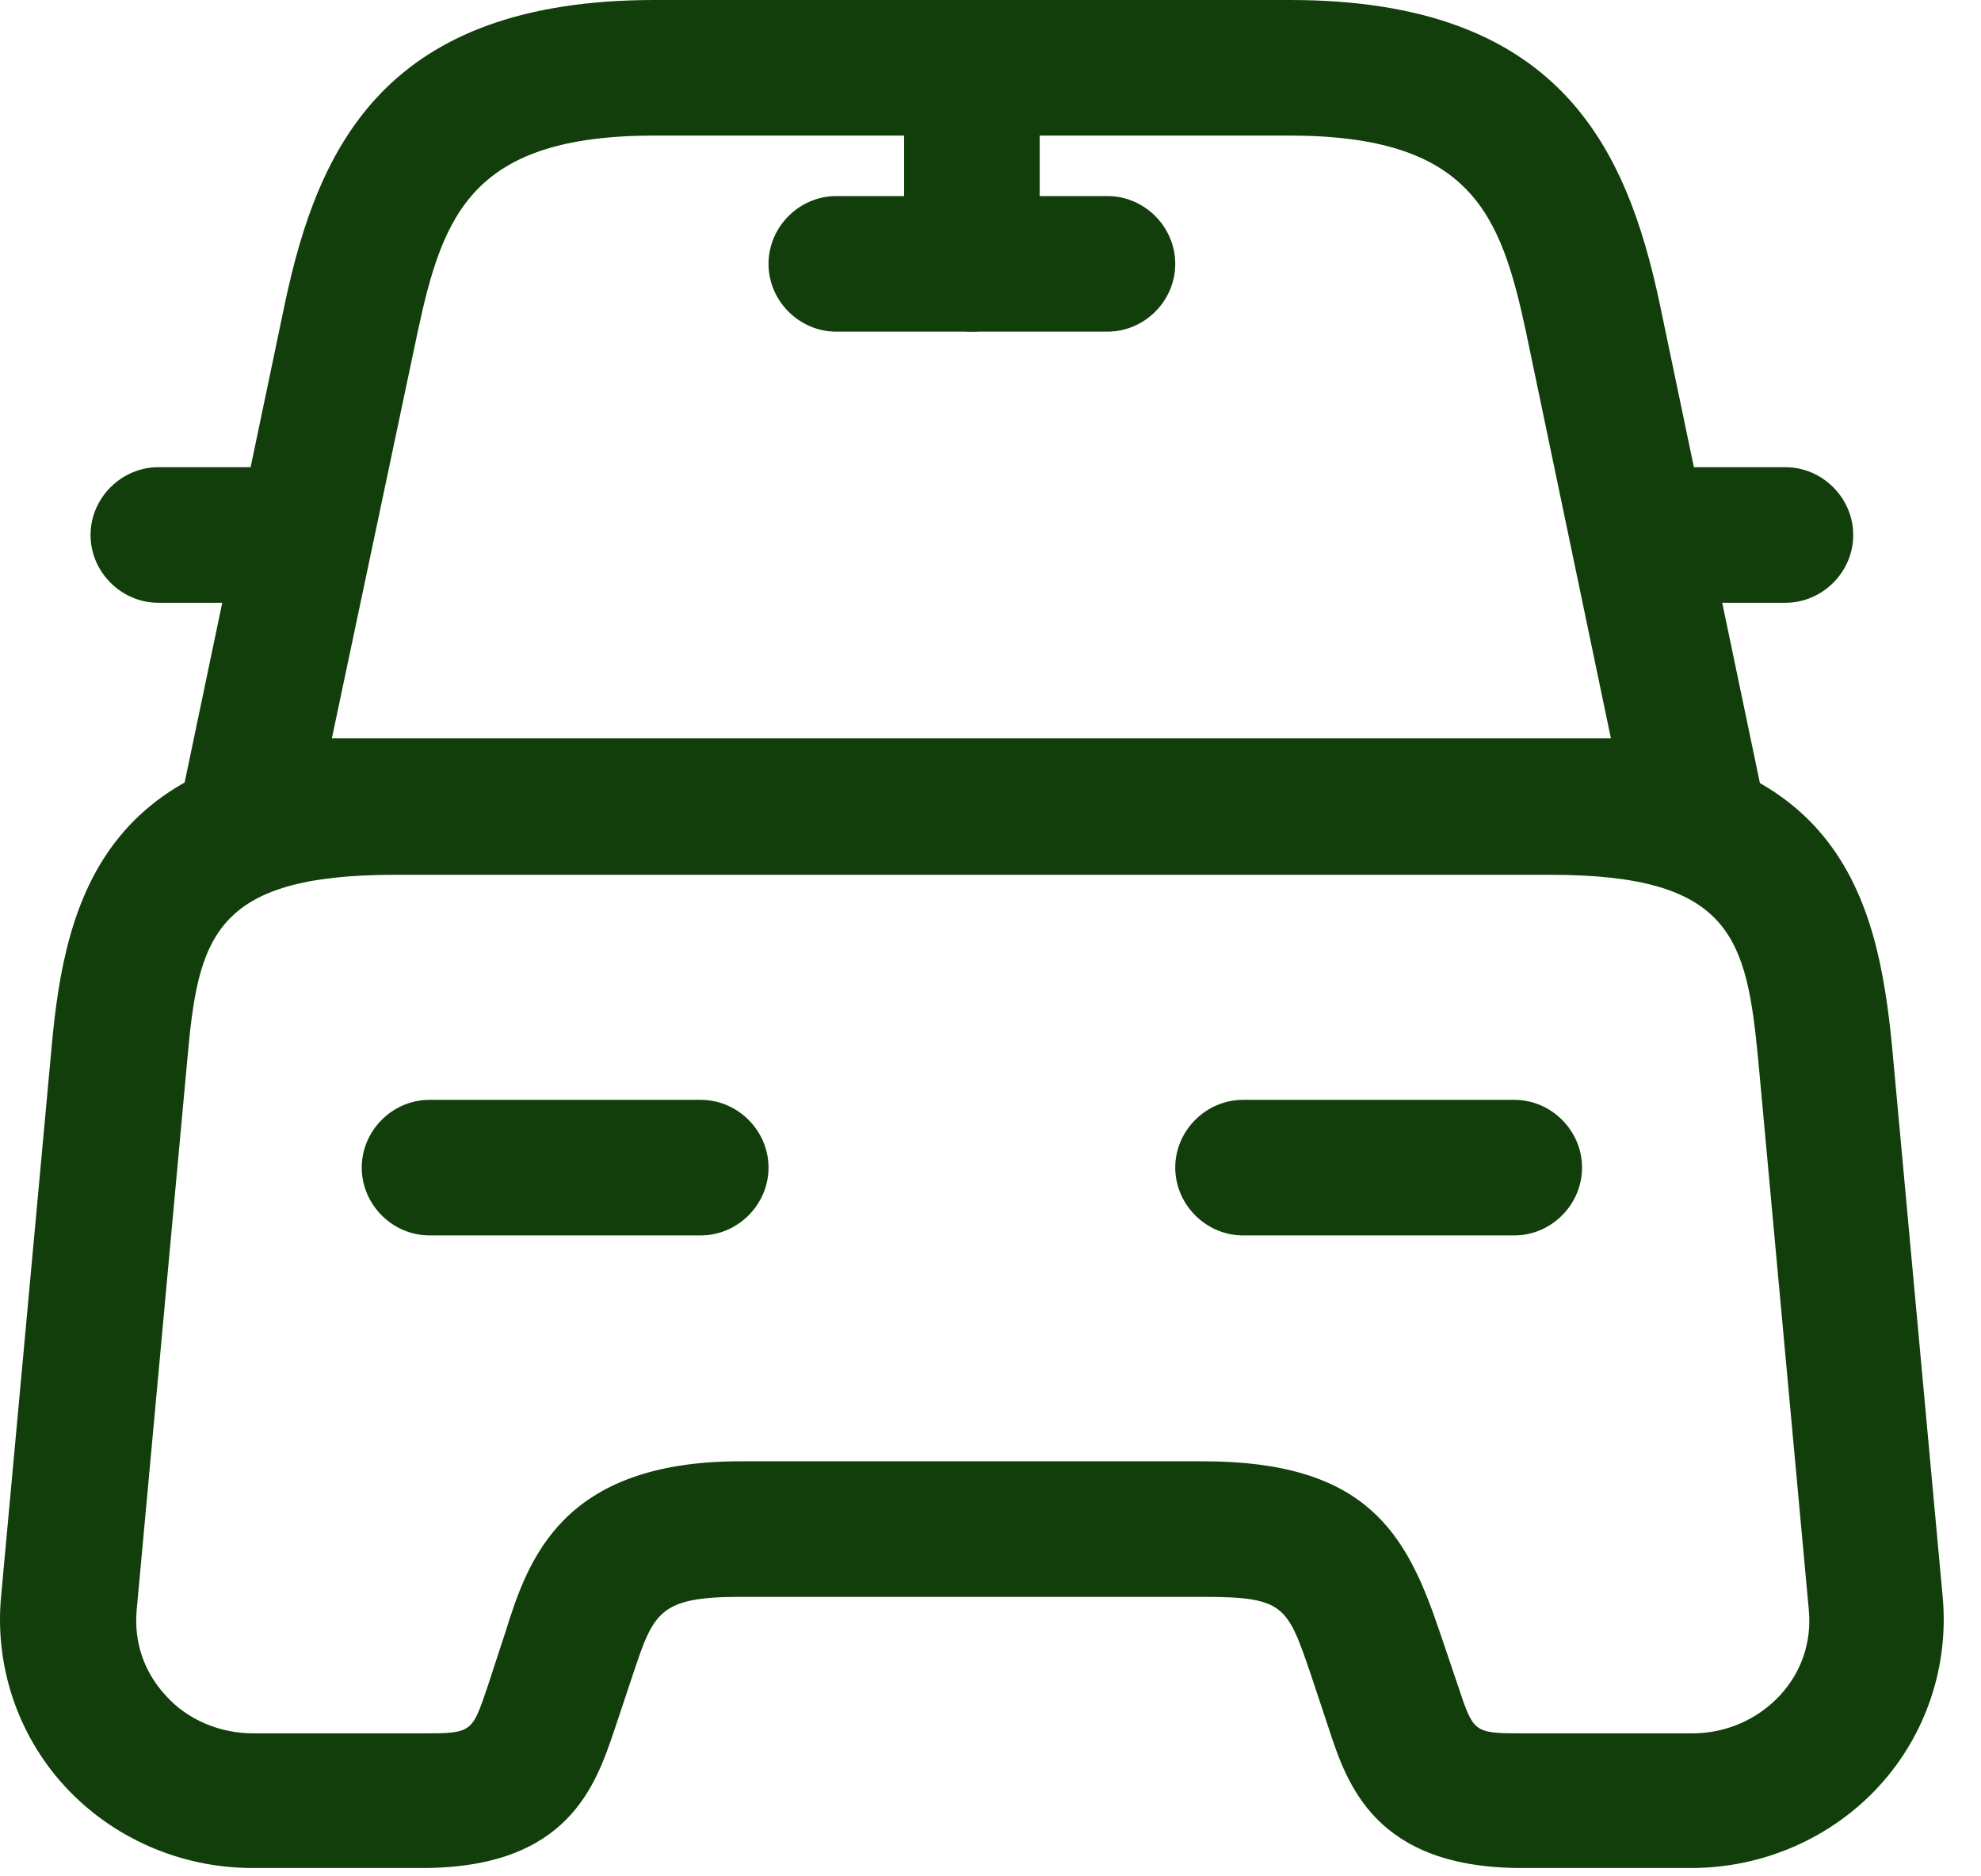 <svg width="38" height="36" viewBox="0 0 38 36" fill="none" xmlns="http://www.w3.org/2000/svg">
<path d="M32.513 16.767H4.771C4.372 16.767 4.008 16.594 3.765 16.282C3.522 15.987 3.418 15.571 3.505 15.189L5.464 5.826C6.106 2.792 7.406 0 12.556 0H24.745C29.895 0 31.196 2.809 31.837 5.826L33.797 15.207C33.883 15.588 33.779 15.987 33.536 16.299C33.276 16.594 32.912 16.767 32.513 16.767ZM6.366 14.166H30.901L29.271 6.363C28.785 4.092 28.213 2.601 24.728 2.601H12.556C9.071 2.601 8.499 4.092 8.013 6.363L6.366 14.166Z" fill="#113E0A"/>
<path d="M32.444 35.84H29.185C26.376 35.84 25.838 34.227 25.491 33.17L25.145 32.129C24.694 30.812 24.642 30.638 23.081 30.638H14.204C12.643 30.638 12.539 30.933 12.14 32.129L11.793 33.17C11.429 34.245 10.909 35.84 8.1 35.84H4.84C3.471 35.84 2.153 35.268 1.234 34.262C0.332 33.274 -0.101 31.956 0.02 30.638L0.991 20.079C1.251 17.218 2.014 14.166 7.58 14.166H29.705C35.271 14.166 36.016 17.218 36.294 20.079L37.265 30.638C37.386 31.956 36.953 33.274 36.051 34.262C35.132 35.268 33.814 35.84 32.444 35.84ZM14.204 28.037H23.081C26.237 28.037 26.983 29.442 27.607 31.28L27.971 32.355C28.266 33.239 28.266 33.257 29.202 33.257H32.462C33.103 33.257 33.71 32.996 34.144 32.528C34.56 32.077 34.751 31.505 34.698 30.898L33.727 20.339C33.502 17.998 33.225 16.784 29.739 16.784H7.58C4.077 16.784 3.8 17.998 3.592 20.339L2.621 30.898C2.569 31.505 2.76 32.077 3.176 32.528C3.592 32.996 4.216 33.257 4.858 33.257H8.117C9.054 33.257 9.054 33.239 9.349 32.372L9.695 31.314C10.129 29.927 10.77 28.037 14.204 28.037Z" fill="#113E0A"/>
<path d="M4.772 11.565H3.038C2.327 11.565 1.737 10.976 1.737 10.265C1.737 9.554 2.327 8.964 3.038 8.964H4.772C5.483 8.964 6.072 9.554 6.072 10.265C6.072 10.976 5.483 11.565 4.772 11.565Z" fill="#113E0A"/>
<path d="M34.248 11.565H32.514C31.803 11.565 31.214 10.976 31.214 10.265C31.214 9.554 31.803 8.964 32.514 8.964H34.248C34.959 8.964 35.549 9.554 35.549 10.265C35.549 10.976 34.959 11.565 34.248 11.565Z" fill="#113E0A"/>
<path d="M18.643 6.363C17.932 6.363 17.343 5.774 17.343 5.063V1.595C17.343 0.884 17.932 0.295 18.643 0.295C19.354 0.295 19.944 0.884 19.944 1.595V5.063C19.944 5.774 19.354 6.363 18.643 6.363Z" fill="#113E0A"/>
<path d="M21.244 6.363H16.042C15.331 6.363 14.742 5.774 14.742 5.063C14.742 4.352 15.331 3.762 16.042 3.762H21.244C21.955 3.762 22.544 4.352 22.544 5.063C22.544 5.774 21.955 6.363 21.244 6.363Z" fill="#113E0A"/>
<path d="M13.441 23.703H8.239C7.529 23.703 6.939 23.113 6.939 22.402C6.939 21.691 7.529 21.102 8.239 21.102H13.441C14.152 21.102 14.742 21.691 14.742 22.402C14.742 23.113 14.152 23.703 13.441 23.703Z" fill="#113E0A"/>
<path d="M29.047 23.703H23.845C23.134 23.703 22.544 23.113 22.544 22.402C22.544 21.691 23.134 21.102 23.845 21.102H29.047C29.758 21.102 30.347 21.691 30.347 22.402C30.347 23.113 29.758 23.703 29.047 23.703Z" fill="#113E0A"/>
</svg>
